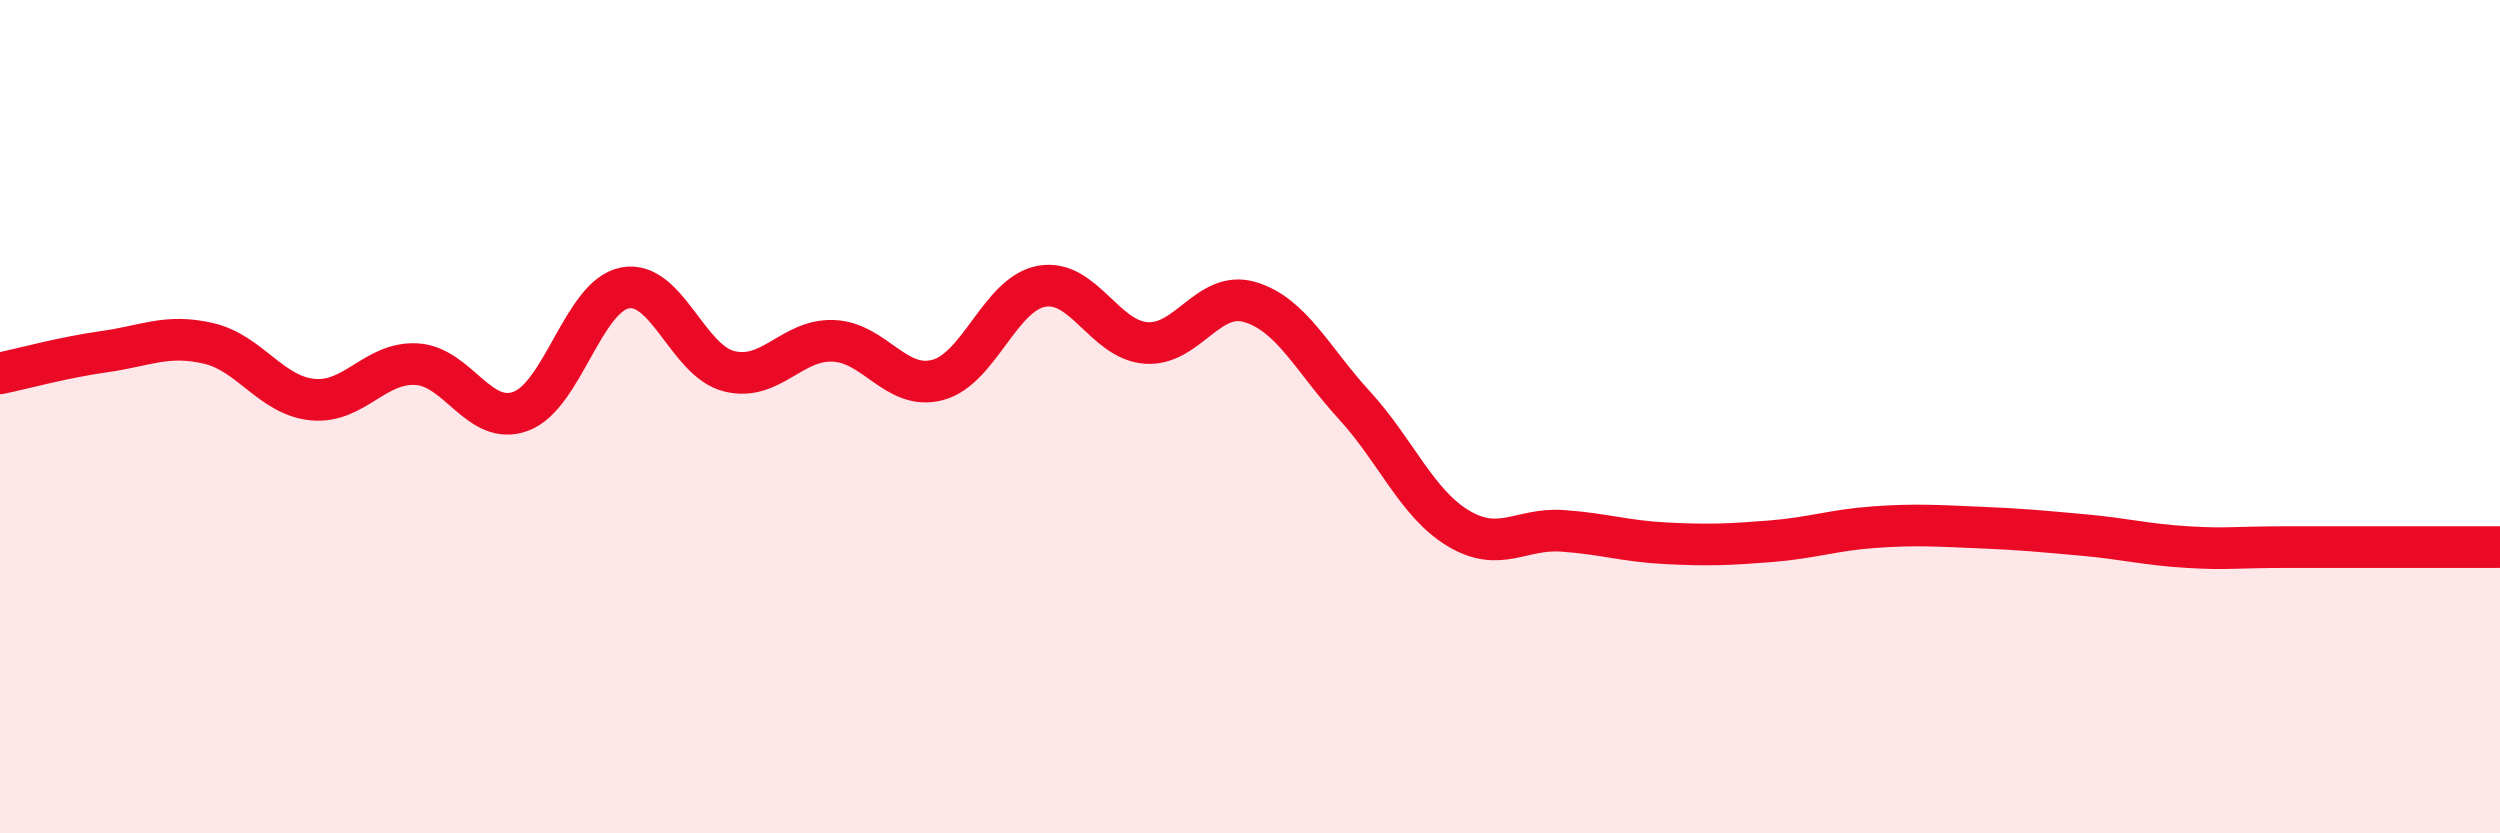 
    <svg width="60" height="20" viewBox="0 0 60 20" xmlns="http://www.w3.org/2000/svg">
      <path
        d="M 0,8.96 C 0.5,8.86 1.5,8.58 2.5,8.44 C 3.5,8.3 4,8.01 5,8.24 C 6,8.47 6.5,9.49 7.5,9.59 C 8.5,9.69 9,8.68 10,8.74 C 11,8.8 11.5,10.24 12.5,9.87 C 13.5,9.5 14,7.1 15,6.91 C 16,6.72 16.5,8.66 17.5,8.91 C 18.5,9.16 19,8.14 20,8.18 C 21,8.22 21.5,9.38 22.5,9.12 C 23.5,8.86 24,7.05 25,6.87 C 26,6.69 26.5,8.15 27.5,8.23 C 28.5,8.31 29,6.95 30,7.25 C 31,7.55 31.5,8.63 32.5,9.72 C 33.5,10.81 34,12.08 35,12.68 C 36,13.28 36.5,12.67 37.5,12.74 C 38.5,12.81 39,12.99 40,13.04 C 41,13.09 41.5,13.07 42.5,12.99 C 43.5,12.91 44,12.72 45,12.65 C 46,12.58 46.5,12.62 47.5,12.66 C 48.5,12.7 49,12.75 50,12.84 C 51,12.93 51.5,13.07 52.5,13.13 C 53.5,13.19 53.5,13.13 55,13.13 C 56.5,13.13 59,13.13 60,13.13L60 20L0 20Z"
        fill="#EB0A25"
        opacity="0.1"
        stroke-linecap="round"
        stroke-linejoin="round"
      />
      <path
        d="M 0,8.96 C 0.5,8.86 1.5,8.58 2.5,8.44 C 3.5,8.3 4,8.01 5,8.24 C 6,8.47 6.5,9.49 7.5,9.59 C 8.5,9.69 9,8.68 10,8.74 C 11,8.8 11.5,10.24 12.5,9.87 C 13.5,9.5 14,7.1 15,6.91 C 16,6.72 16.5,8.66 17.5,8.91 C 18.5,9.16 19,8.14 20,8.18 C 21,8.22 21.5,9.38 22.5,9.12 C 23.5,8.86 24,7.05 25,6.87 C 26,6.69 26.5,8.15 27.5,8.23 C 28.5,8.31 29,6.95 30,7.25 C 31,7.55 31.5,8.63 32.5,9.72 C 33.5,10.81 34,12.08 35,12.68 C 36,13.28 36.5,12.67 37.5,12.74 C 38.5,12.81 39,12.99 40,13.04 C 41,13.09 41.5,13.07 42.5,12.99 C 43.5,12.91 44,12.72 45,12.65 C 46,12.58 46.5,12.62 47.5,12.66 C 48.5,12.7 49,12.75 50,12.84 C 51,12.93 51.5,13.07 52.5,13.13 C 53.5,13.19 53.5,13.13 55,13.13 C 56.5,13.13 59,13.13 60,13.13"
        stroke="#EB0A25"
        stroke-width="1"
        fill="none"
        stroke-linecap="round"
        stroke-linejoin="round"
      />
    </svg>
  